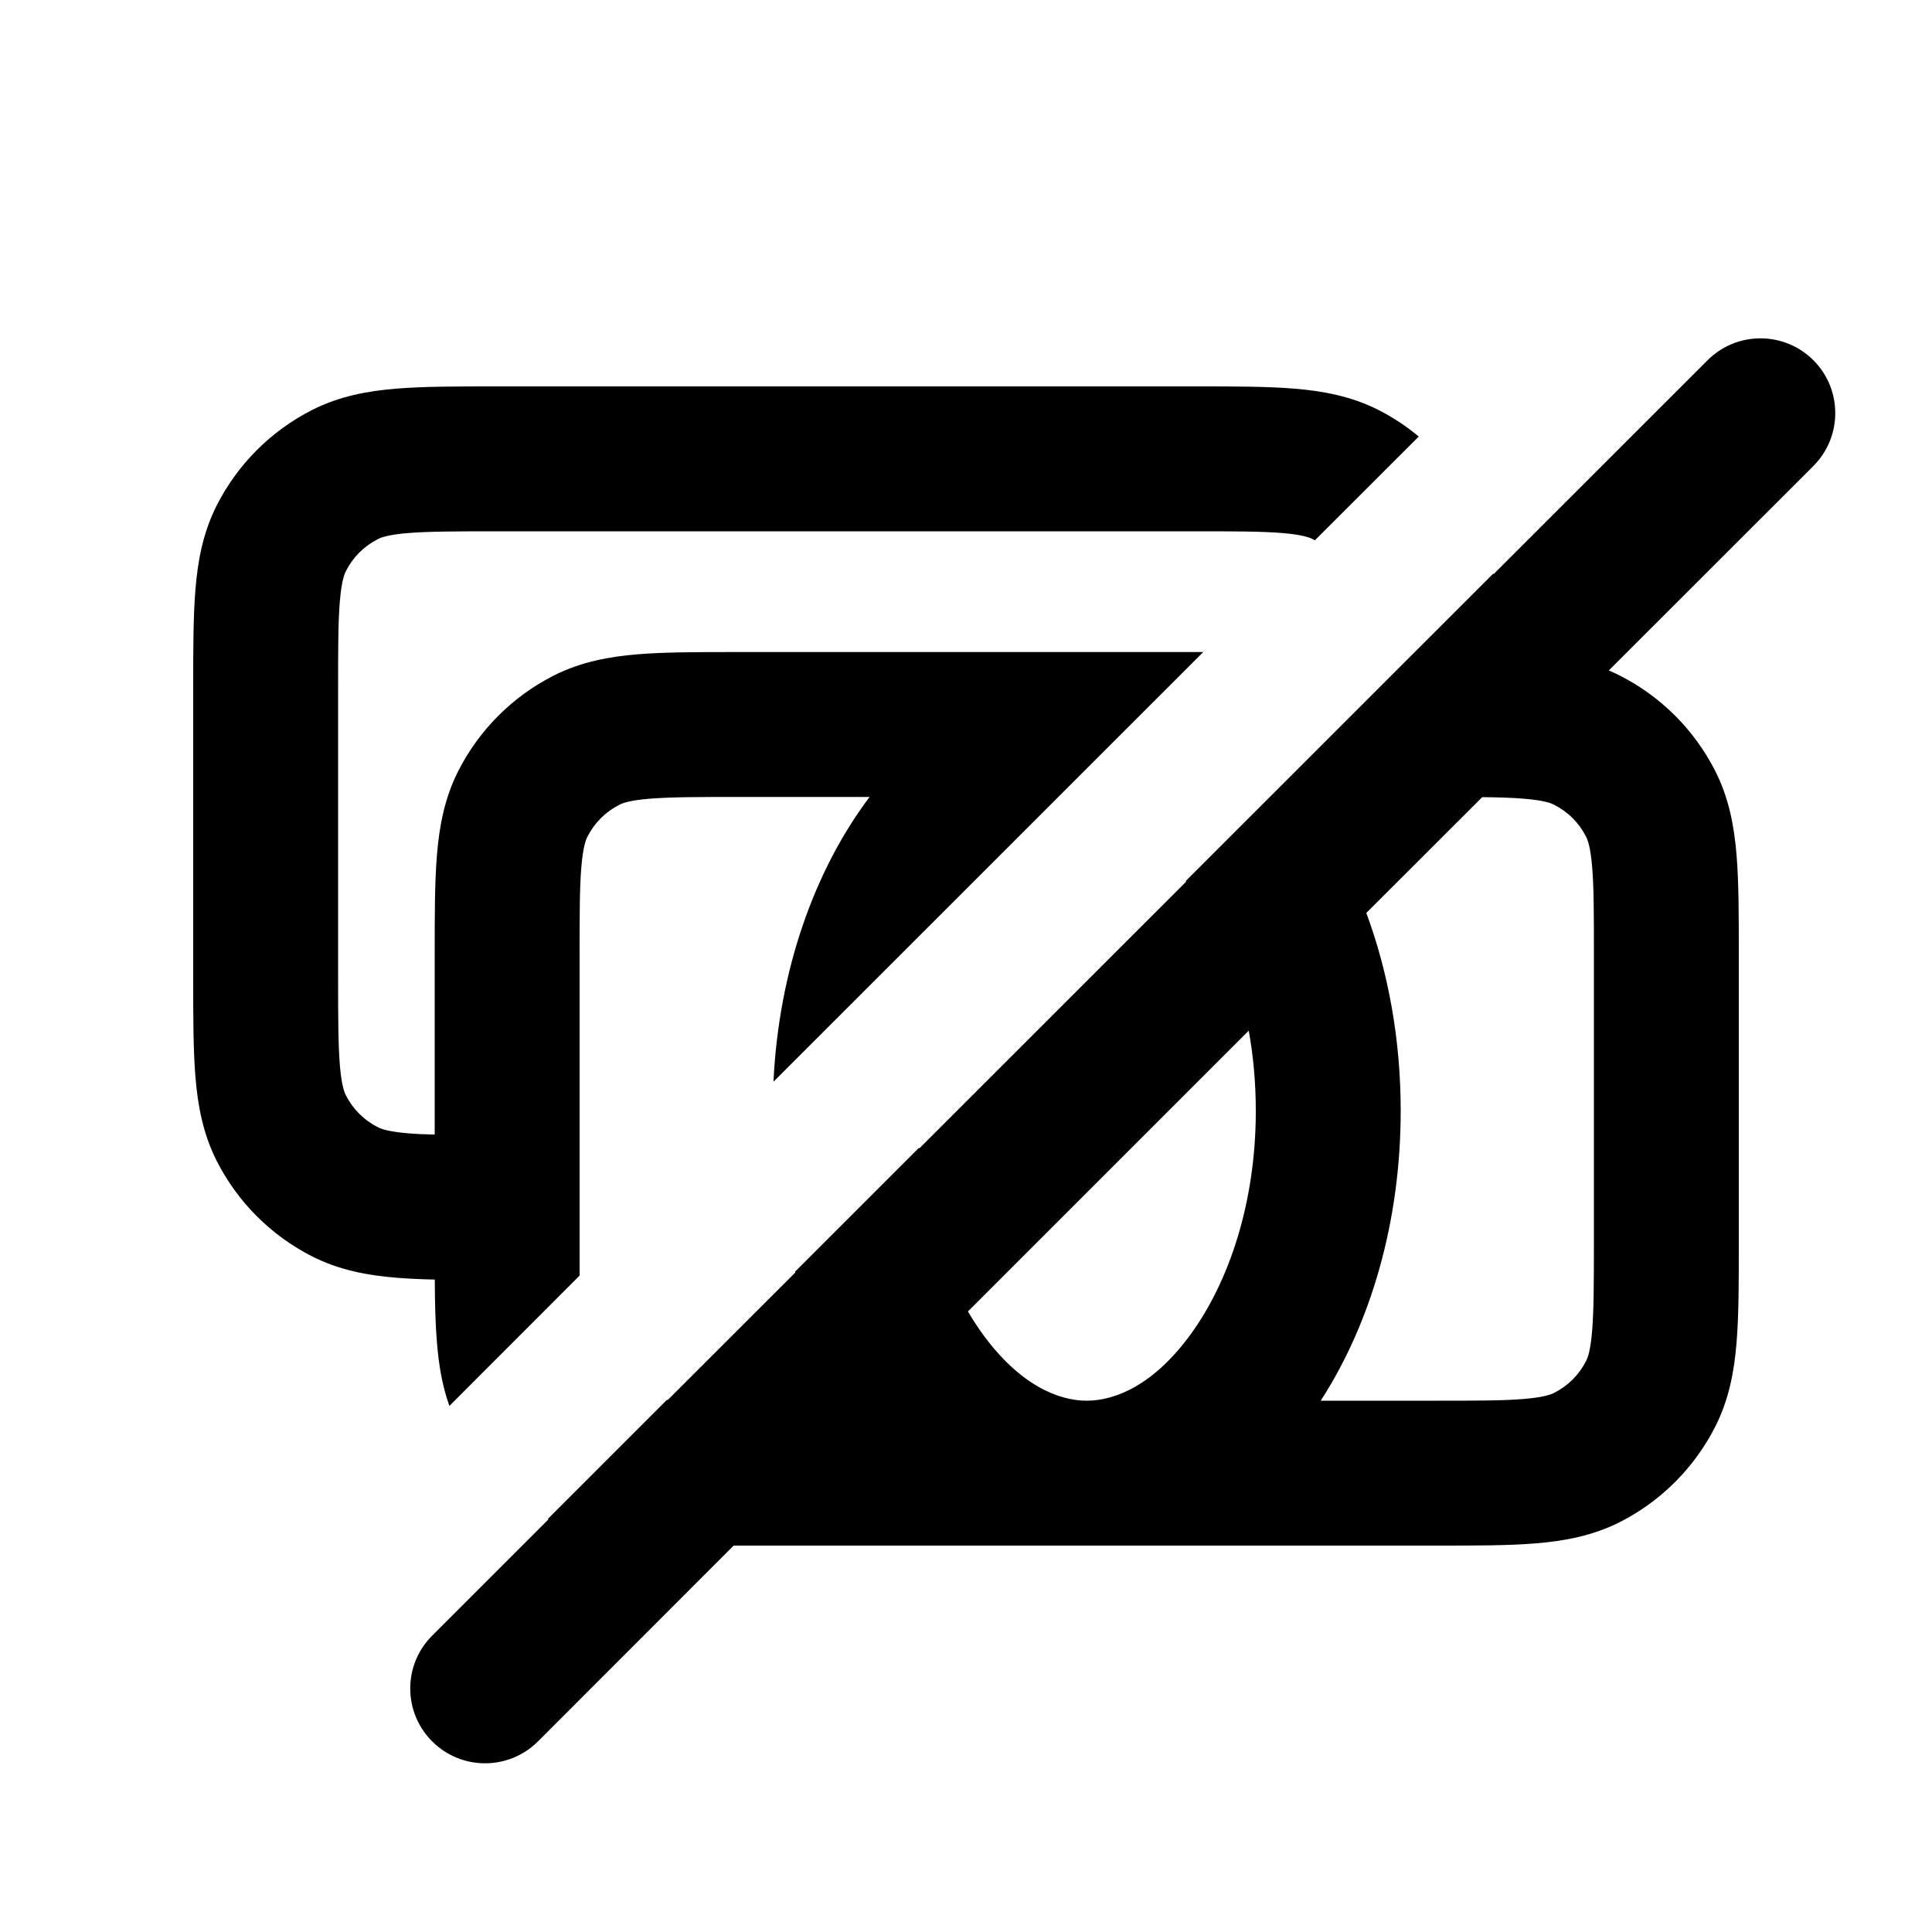 <svg xmlns="http://www.w3.org/2000/svg" viewBox="0 0 20 20"><path fill-rule="evenodd" d="M15.46 5.936v.009l2.217-2.216c.302-.302.792-.302 1.095 0 .302.302.302.792 0 1.095l-2.118 2.117c.04.016.079.034.117.054.424.216.768.56.984.984.144.283.198.578.222.875.023.28.023.622.023 1.017v3.008c0 .395 0 .736-.023 1.017-.024.297-.078.592-.222.875-.216.424-.56.768-.983.984-.284.144-.58.198-.876.222-.28.023-.622.023-1.017.023h-7.284l-2.026 2.027c-.303.302-.793.302-1.095 0-.303-.303-.303-.793 0-1.095l1.204-1.204-.007-.004 1.232-1.232h.01l1.32-1.319c-.002-.002-.002-.005-.003-.008l1.285-1.285v.01l2.765-2.764-.005-.006 3.185-3.184Zm.314 2.332c-.118-.01-.256-.014-.43-.016l-1.2 1.199c.228.615.356 1.311.356 2.049 0 1.152-.313 2.204-.828 3h1.178c.432 0 .712 0 .924-.018.204-.017.28-.045.316-.064.142-.072.256-.186.328-.327.02-.038.047-.113.064-.317.017-.212.018-.492.018-.924v-2.95c0-.432 0-.712-.018-.924-.017-.204-.045-.28-.064-.316-.072-.142-.186-.256-.328-.328-.037-.02-.112-.047-.316-.064Zm-2.774 3.232c0-.292-.026-.57-.073-.831l-2.907 2.907c.047.08.097.157.148.228.385.533.787.696 1.082.696.295 0 .697-.163 1.082-.696.384-.532.668-1.342.668-2.304Z"/><path d="M6 13.205v-3.305c0-.432 0-.712.018-.924.017-.204.045-.28.064-.316.072-.142.186-.256.328-.328.037-.02.112-.047.316-.064.212-.017.492-.018.924-.018h1.352c-.568.754-.94 1.791-.995 2.948l4.449-4.448h-4.835c-.395 0-.736 0-1.017.023-.297.024-.592.078-.875.222-.424.216-.768.56-.984.984-.144.283-.198.578-.222.875-.023.28-.023.622-.023 1.017v1.874c-.104-.002-.194-.006-.274-.013-.204-.017-.28-.045-.316-.064-.142-.072-.256-.186-.328-.327-.02-.038-.047-.113-.064-.317-.017-.212-.018-.492-.018-.924v-2.95c0-.432 0-.712.018-.924.017-.204.045-.28.064-.316.072-.142.186-.256.328-.328.037-.02.112-.047.316-.064.212-.017.492-.018.924-.018h7.2c.432 0 .712 0 .924.018.204.017.28.045.317.064l.021.011 1.075-1.074c-.127-.106-.266-.198-.415-.274-.284-.144-.58-.198-.876-.222-.28-.023-.622-.023-1.017-.023h-7.258c-.395 0-.736 0-1.017.023-.297.024-.592.078-.875.222-.424.216-.768.56-.984.984-.144.283-.198.578-.222.875-.023.28-.023.622-.023 1.017v3.008c0 .395 0 .736.023 1.017.024.297.078.592.222.875.216.424.56.768.984.984.283.144.578.198.875.222.121.01.254.016.397.019.001.243.006.46.022.65.018.222.052.442.129.658l1.349-1.35Z"/></svg>